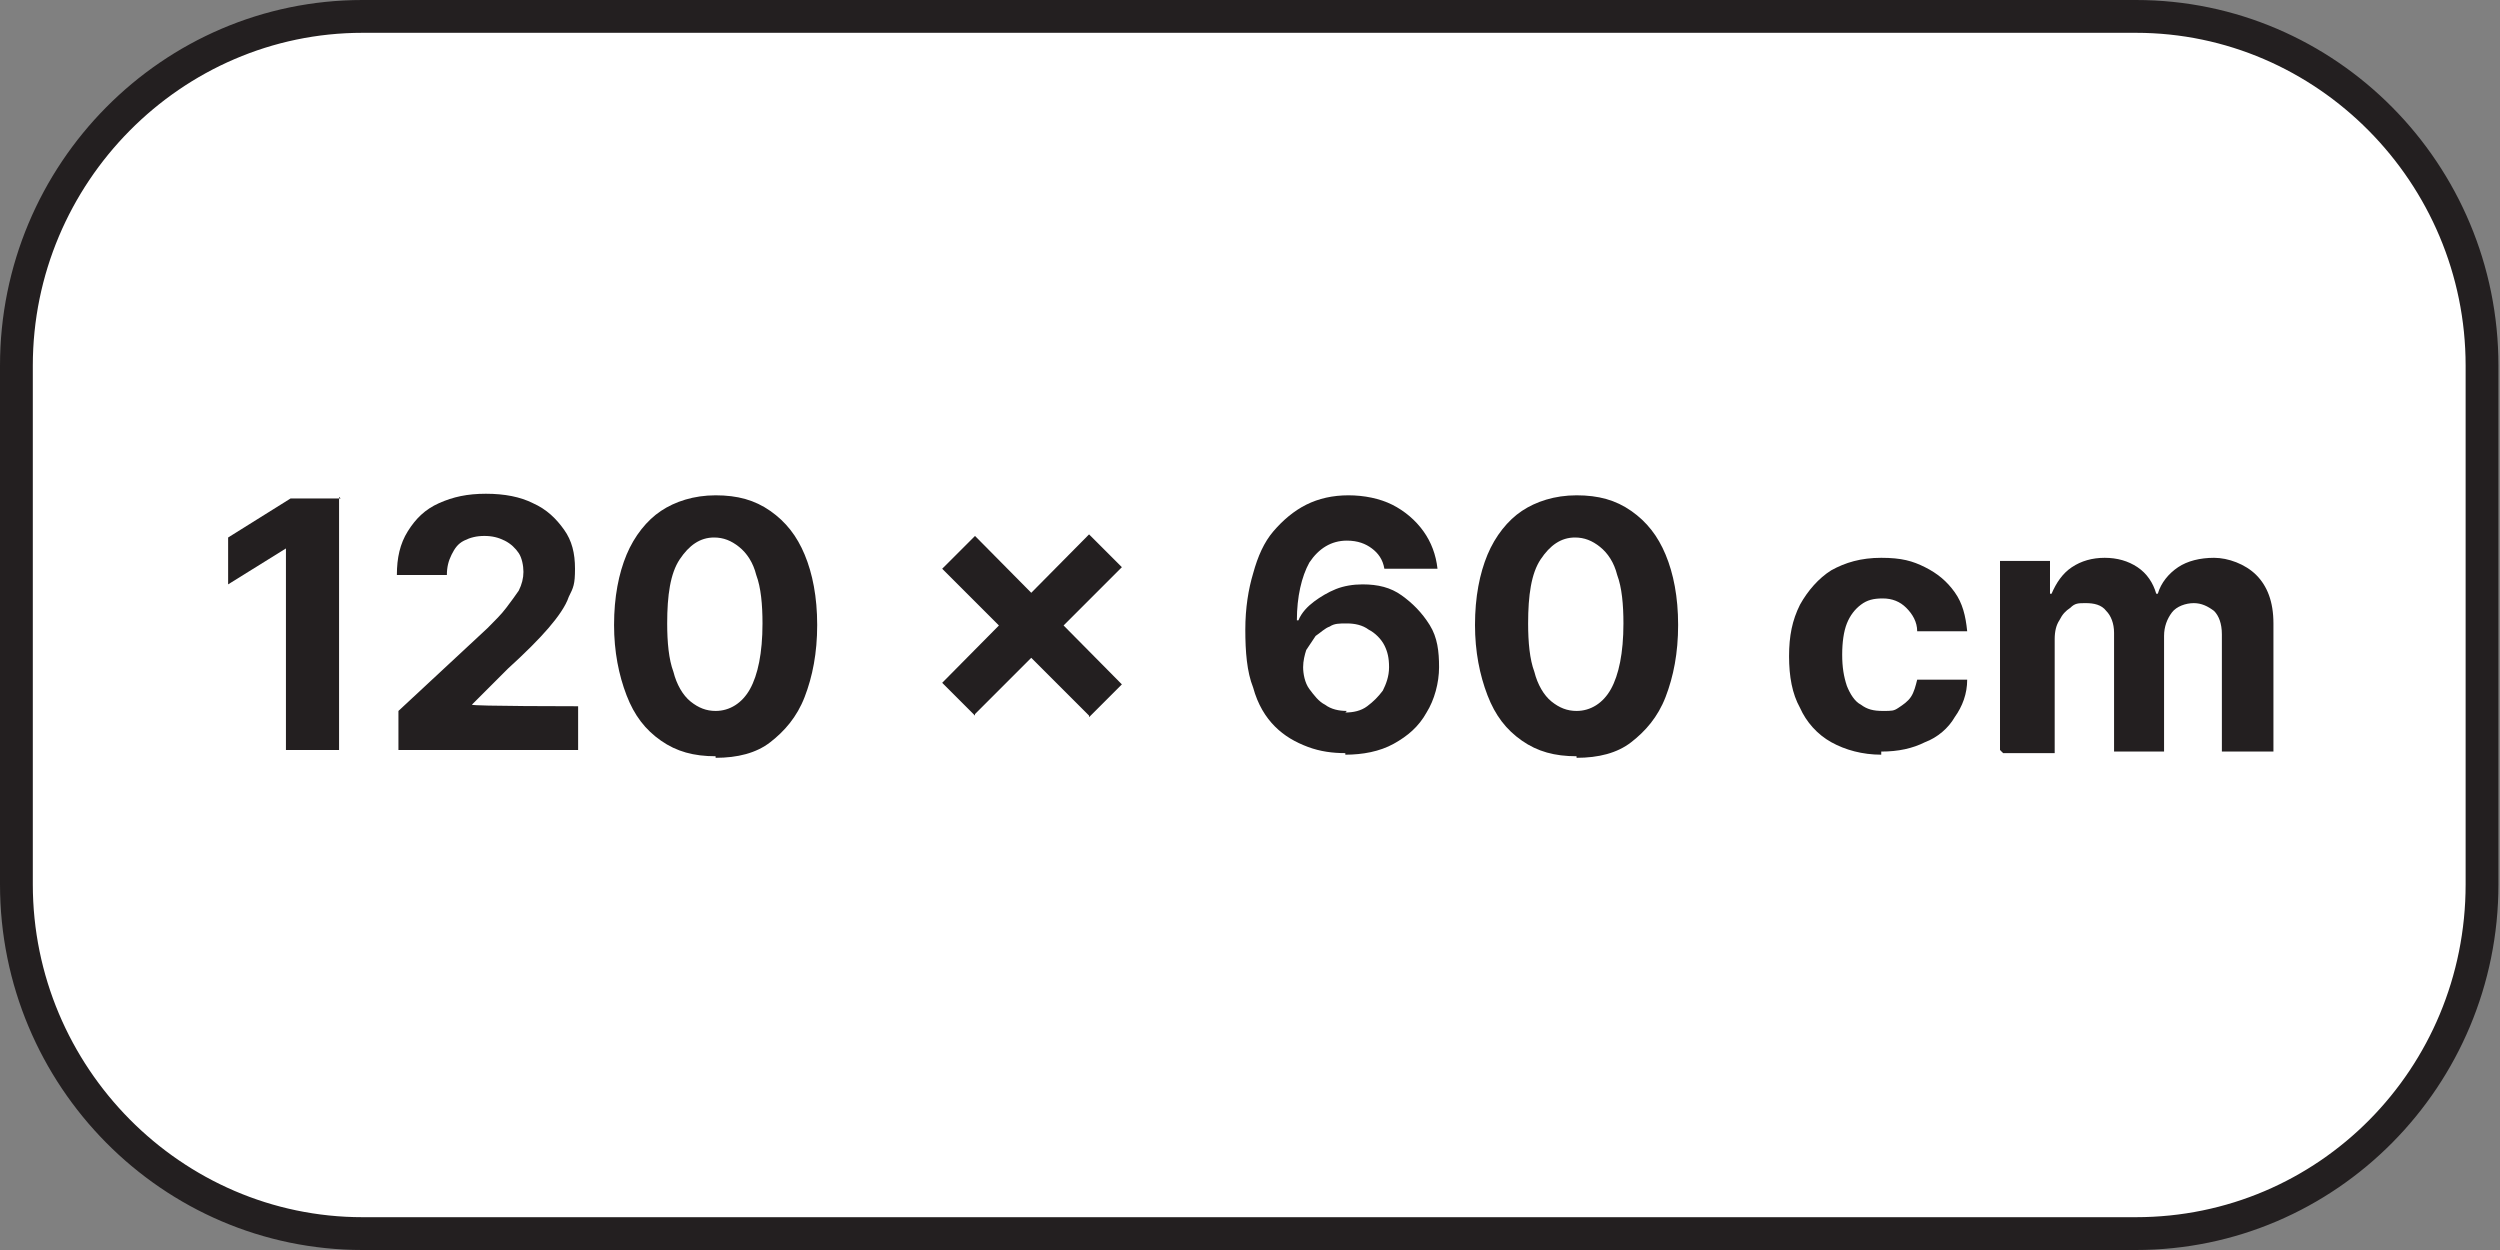 <?xml version="1.0" encoding="UTF-8"?>
<svg width="160px" height="80px" xmlns="http://www.w3.org/2000/svg" version="1.1" viewBox="0 0 160 80">
  <rect x="0" y="0" width="160" height="80" fill="#808080" stroke="none"/>
  <defs>
    <style>
      .cls-1 {
        fill: #fff;
      }

      .cls-2 {
        fill: #231f20;
      }
    </style>
  </defs>
  <!-- Generator: Adobe Illustrator 28.7.5, SVG Export Plug-In . SVG Version: 1.2.0 Build 176)  -->
  <g>
    <g id="Layer_1">
      <g>
        <g>
          <rect class="cls-1" x="1.1" y="1.1" width="157.9" height="77.9" rx="22" ry="22"/>
          <path class="cls-2" d="M136.8,80H23.2c-12.8,0-23.2-10.5-23.2-23.4V23.4C0,10.5,10.4,0,23.2,0h113.5c12.8,0,23.2,10.5,23.2,23.4v33.2c0,12.9-10.4,23.4-23.2,23.4ZM23.2,2.1C11.6,2.1,2.1,11.7,2.1,23.4v33.2c0,11.7,9.5,21.3,21.1,21.3h113.5c11.7,0,21.1-9.5,21.1-21.3V23.4c0-11.7-9.5-21.3-21.1-21.3H23.2Z"/>
        </g>
        <g>
          <path class="cls-2" d="M21.7,31.8v16.2h-3.4v-12.9h0l-3.7,2.3v-3l4-2.5h3.2Z"/>
          <path class="cls-2" d="M25.5,48v-2.5l5.7-5.3c.5-.5.9-.9,1.2-1.3.3-.4.6-.8.8-1.1.2-.4.3-.8.3-1.2s-.1-.9-.3-1.2c-.2-.3-.5-.6-.9-.8-.4-.2-.8-.3-1.3-.3s-.9.1-1.3.3c-.4.2-.6.5-.8.9-.2.4-.3.8-.3,1.3h-3.2c0-1.1.2-2,.7-2.8.5-.8,1.1-1.4,2-1.8s1.8-.6,3-.6,2.2.2,3,.6c.9.4,1.5,1,2,1.7.5.7.7,1.5.7,2.5s-.1,1.2-.4,1.8c-.2.6-.7,1.3-1.3,2s-1.5,1.6-2.6,2.6l-2.3,2.3h0c0,.1,6.8.1,6.8.1v2.8h-11.5Z"/>
          <path class="cls-2" d="M45.8,48.4c-1.4,0-2.5-.3-3.5-1-1-.7-1.7-1.6-2.2-2.9s-.8-2.8-.8-4.5c0-1.8.3-3.3.8-4.5.5-1.2,1.3-2.2,2.2-2.8s2.1-1,3.5-1,2.5.3,3.5,1c1,.7,1.7,1.6,2.2,2.8s.8,2.7.8,4.5c0,1.8-.3,3.3-.8,4.6-.5,1.3-1.3,2.2-2.2,2.9s-2.1,1-3.5,1ZM45.8,45.5c.9,0,1.7-.5,2.2-1.4.5-.9.8-2.3.8-4.2,0-1.2-.1-2.3-.4-3.1-.2-.8-.6-1.4-1.1-1.8-.5-.4-1-.6-1.6-.6-.9,0-1.6.5-2.2,1.4s-.8,2.3-.8,4.1c0,1.2.1,2.3.4,3.1.2.8.6,1.5,1.1,1.9.5.4,1,.6,1.6.6Z"/>
          <path class="cls-2" d="M69.7,45.8l-9.4-9.4,2.1-2.1,9.4,9.5-2.1,2.1ZM62.4,45.8l-2.1-2.1,9.4-9.5,2.1,2.1-9.4,9.4Z"/>
          <path class="cls-2" d="M86.1,48.2c-.8,0-1.6-.1-2.4-.4-.8-.3-1.5-.7-2.1-1.3s-1.1-1.4-1.4-2.5c-.4-1-.5-2.3-.5-3.7,0-1.4.2-2.6.5-3.6.3-1.1.7-2,1.3-2.7s1.3-1.3,2.1-1.7c.8-.4,1.7-.6,2.7-.6s2,.2,2.8.6c.8.4,1.5,1,2,1.7.5.7.8,1.5.9,2.4h-3.4c-.1-.6-.4-1-.8-1.3-.4-.3-.9-.5-1.6-.5-1,0-1.8.5-2.4,1.4-.5.9-.8,2.2-.8,3.7h.1c.2-.5.6-.9,1-1.2.4-.3.9-.6,1.4-.8.5-.2,1.1-.3,1.7-.3,1,0,1.8.2,2.5.7.7.5,1.3,1.1,1.8,1.9s.6,1.7.6,2.7-.3,2.1-.8,2.9c-.5.9-1.2,1.5-2.1,2-.9.5-2,.7-3.1.7ZM86.1,45.6c.5,0,1-.1,1.4-.4.4-.3.7-.6,1-1,.2-.4.4-.9.4-1.5s-.1-1-.3-1.4c-.2-.4-.6-.8-1-1-.4-.3-.9-.4-1.4-.4s-.8,0-1.1.2c-.3.1-.6.4-.9.6-.2.3-.4.6-.6.9-.1.3-.2.7-.2,1.1s.1,1,.4,1.4.6.8,1,1c.4.3.9.4,1.4.4Z"/>
          <path class="cls-2" d="M100.9,48.4c-1.4,0-2.5-.3-3.5-1-1-.7-1.7-1.6-2.2-2.9s-.8-2.8-.8-4.5c0-1.8.3-3.3.8-4.5.5-1.2,1.3-2.2,2.2-2.8s2.1-1,3.5-1,2.5.3,3.5,1c1,.7,1.7,1.6,2.2,2.8s.8,2.7.8,4.5c0,1.8-.3,3.3-.8,4.6-.5,1.3-1.3,2.2-2.2,2.9s-2.1,1-3.5,1ZM100.9,45.5c.9,0,1.7-.5,2.2-1.4.5-.9.8-2.3.8-4.2,0-1.2-.1-2.3-.4-3.1-.2-.8-.6-1.4-1.1-1.8-.5-.4-1-.6-1.6-.6-.9,0-1.6.5-2.2,1.4s-.8,2.3-.8,4.1c0,1.2.1,2.3.4,3.1.2.8.6,1.5,1.1,1.9.5.4,1,.6,1.6.6Z"/>
          <path class="cls-2" d="M120.4,48.3c-1.2,0-2.3-.3-3.2-.8-.9-.5-1.6-1.3-2-2.2-.5-.9-.7-2-.7-3.3s.2-2.3.7-3.3c.5-.9,1.2-1.7,2-2.2.9-.5,1.9-.8,3.2-.8s2,.2,2.8.6c.8.4,1.4.9,1.9,1.6s.7,1.5.8,2.5h-3.2c0-.6-.3-1.1-.7-1.5-.4-.4-.9-.6-1.5-.6s-1,.1-1.4.4c-.4.3-.7.7-.9,1.2-.2.5-.3,1.2-.3,2s.1,1.4.3,2c.2.5.5,1,.9,1.2.4.3.8.4,1.4.4s.7,0,1-.2c.3-.2.6-.4.8-.7.2-.3.3-.7.4-1.1h3.2c0,.9-.3,1.7-.8,2.4-.4.7-1.1,1.3-1.9,1.6-.8.4-1.7.6-2.8.6Z"/>
          <path class="cls-2" d="M128,48v-12.1h3.2v2.1h.1c.3-.7.7-1.3,1.3-1.7.6-.4,1.3-.6,2.1-.6s1.5.2,2.1.6c.6.4,1,1,1.2,1.7h.1c.2-.7.7-1.3,1.3-1.7.6-.4,1.4-.6,2.3-.6s2,.4,2.7,1.1c.7.7,1.1,1.7,1.1,3.1v8.2h-3.3v-7.5c0-.7-.2-1.2-.5-1.5-.4-.3-.8-.5-1.3-.5s-1.1.2-1.4.6-.5.9-.5,1.5v7.4h-3.2v-7.6c0-.6-.2-1.1-.5-1.4-.3-.4-.8-.5-1.3-.5s-.7,0-1,.3c-.3.2-.5.4-.7.8-.2.3-.3.7-.3,1.2v7.3h-3.3Z"/>
        </g>
      </g>
    </g>
  </g>
</svg>